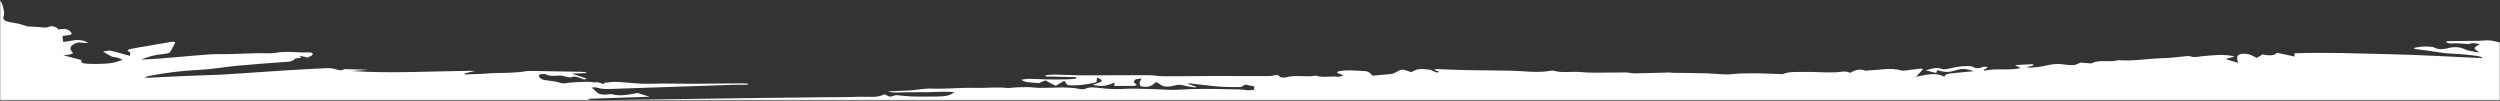<?xml version="1.0" encoding="UTF-8"?>
<svg width="1440px" height="58px" viewBox="0 0 1440 58" version="1.1" xmlns="http://www.w3.org/2000/svg" xmlns:xlink="http://www.w3.org/1999/xlink">
    <rect x="0" y="0" width="1440" height="58" fill="#333333" stroke="none"/>
    <title>Group 3</title>
    <defs>
        <polygon id="path-1" points="-3.90798505e-14 0 1440 0 1440 57.736 -3.90798505e-14 57.736"></polygon>
    </defs>
    <g id="Round4" stroke="none" stroke-width="1" fill="none" fill-rule="evenodd">
        <g id="Group-3" transform="translate(720, 28.868) rotate(-180) translate(-720, -28.868) ">
            <mask id="mask-2" fill="white">
                <use xlink:href="#path-1"></use>
            </mask>
            <g id="Clip-2"></g>
            <path d="M12.155,34.243 C17.864,34.164 23.585,34.135 29.298,34.06 C29.878,34.051 30.441,33.873 31.257,33.729 C30.274,32.663 28.796,32.636 26.43,32.758 C24.001,32.884 21.427,32.548 17.852,32.358 C16.709,33.131 14.097,33.008 11.682,32.216 C12.604,31.578 14.542,30.815 14.608,30.031 C14.669,29.217 12.91,28.38 11.853,27.47 C15.016,28.087 18.297,28.295 20.806,29.581 C22.647,30.527 26.209,31.017 29.882,30.026 C32.208,29.4 35.207,28.934 37.807,30.332 C39.651,31.326 46.744,31.046 49.751,30.018 C49.323,29.823 48.972,29.505 48.458,29.456 C40.839,28.716 34.008,26.986 25.964,26.728 C21.892,26.597 17.876,26.059 13.897,25.621 C12.596,25.478 11.473,25.069 10.27,24.78 C10.404,24.612 10.535,24.443 10.674,24.273 C28.519,25.056 46.315,26.148 64.21,26.534 C82.051,26.919 99.929,27.718 118.337,27.034 L118.337,25.175 C121.932,25.946 124.989,26.602 128.4,27.332 C130.184,25.411 133.448,25.77 136.835,26.348 C138.076,25.596 139.182,24.926 140.112,24.363 C141.622,25.08 142.773,25.894 144.487,26.392 C147.686,27.324 151.098,26.646 151.334,25.072 C151.494,24.025 151.126,22.966 150.947,21.531 C153.636,22.368 155.721,23.015 158.039,23.736 C156.39,24.197 154.725,24.661 152.828,25.195 C159.382,26.796 165.425,25.863 171.306,25.373 C173.873,25.159 176.121,24.387 178.635,25.373 C178.916,25.485 179.651,25.475 180.12,25.434 C184.936,25.013 189.698,24.312 194.546,24.204 C203.046,24.016 211.126,22.389 219.83,23.084 C224.168,21.626 230.979,23.659 234.99,21.34 C235.537,21.024 239.051,21.536 241.581,21.688 C245.49,19.821 245.409,19.933 252.926,20.803 C255.109,21.055 258.284,20.727 260.32,20.221 C264.184,19.263 269.726,18.479 272.856,18.952 C271.346,19.366 269.995,19.741 268.637,20.115 C268.771,20.339 268.914,20.565 269.053,20.789 C272.22,20.622 275.394,20.455 279.377,20.246 C278.002,19.515 277.255,19.121 276.129,18.524 C282.948,16.959 290.546,18.565 296.953,17.039 C297.104,17.213 297.255,17.386 297.406,17.56 C296.912,17.768 296.308,17.95 295.962,18.194 C295.541,18.49 295.341,18.837 295.039,19.162 C295.945,19.194 297.284,19.397 297.68,19.232 C300.104,18.226 301.634,18.092 304.033,19.417 C304.882,19.885 308.869,19.661 311.199,19.414 C313.721,19.145 315.957,18.456 318.39,18.009 C319.185,17.863 320.634,17.72 321.034,17.881 C324.58,19.281 327.102,18.199 330.803,17.239 C328.604,16.672 326.959,16.251 324.768,15.688 C324.498,16.44 324.352,16.844 324.184,17.311 C318.92,15.87 317.275,16.011 312.215,17.581 C309.51,18.42 306.572,17.974 303.156,16.743 C307.567,16.314 311.13,15.921 314.741,15.626 C317.659,15.387 319.989,14.987 319.973,13.497 C325.462,16.507 331.175,14.402 336.3,13.534 C334.864,15.113 333.578,16.53 332.293,17.943 C332.721,18.04 333.15,18.136 333.582,18.231 C336.741,17.846 339.899,17.452 343.074,17.082 C343.539,17.026 344.245,16.993 344.576,17.093 C350.754,18.963 357.022,17.445 363.246,17.193 C363.98,17.164 365.008,16.936 365.384,17.057 C369.885,18.505 371.766,16.908 374.423,15.77 C376.871,17.182 379.487,16.242 382.552,16.086 C388.351,15.786 394.423,16.435 400.332,16.32 C404.833,16.23 410.044,16.605 413.117,15 C418.707,15.19 423.976,15.506 429.244,15.508 C433.627,15.509 437.957,15.539 442.486,15.013 C446.522,14.543 451.419,15.316 455.953,15.469 C459.797,15.596 463.666,15.627 467.522,15.691 C470.721,15.744 473.921,15.776 477.124,15.832 C477.622,15.84 478.128,15.986 478.613,15.975 C485.204,15.808 491.786,15.578 498.385,15.478 C500.062,15.454 501.78,15.991 503.486,15.996 C509.244,16.012 515.006,15.863 520.764,15.866 C523.653,15.87 526.636,15.922 529.415,16.207 C534.606,16.743 540.344,15.521 545.2,17.034 C545.498,17.128 546.24,17.085 546.657,17.006 C554.137,15.618 561.572,16.79 569.052,16.992 C577.658,17.222 586.314,17.168 594.936,17.337 C600.719,17.452 606.477,17.743 612.247,17.932 C612.663,17.945 613.124,17.776 614.018,17.604 C612.912,17.137 611.97,16.744 610.847,16.273 C611.561,16.161 612.476,15.93 612.667,16.004 C613.859,16.461 614.891,16.987 616.128,17.561 C617.866,17.683 620.421,18.136 622.58,17.927 C624.347,17.756 625.648,16.798 627.219,16.166 C628.701,16.617 630.843,17.724 632.329,17.596 C634.185,17.435 635.446,16.242 637.087,15.539 C637.621,15.308 638.495,15.149 639.282,15.074 C642.567,14.753 645.881,14.478 649.611,14.147 C649.749,14.357 649.851,14.833 650.378,15.213 C651.153,15.78 652.112,16.685 653.198,16.736 C658.36,16.977 663.624,17.655 668.754,16.713 C669.349,16.605 669.884,16.165 669.86,15.888 C669.839,15.66 668.958,15.442 668.435,15.228 C667.66,14.91 666.868,14.599 666.085,14.286 C667.24,14.014 668.648,13.418 669.509,13.526 C673.622,14.039 678.278,12.806 682.033,14.186 C687.517,13.035 694.157,14.9 699.498,13.118 C700.061,12.928 702.689,13.217 702.763,13.392 C703.644,15.462 706.599,13.924 708.505,13.939 C714.059,13.978 719.613,13.909 725.175,13.913 C729.468,13.916 733.769,14.003 738.066,13.983 C748.558,13.937 759.045,13.793 769.537,13.811 C772.573,13.816 775.597,14.43 778.637,14.437 C790.761,14.46 802.889,14.293 815.009,14.324 C820.943,14.339 826.868,14.669 832.805,14.776 C834.438,14.805 836.111,14.545 837.764,14.417 C837.747,14.18 837.735,13.942 837.719,13.705 C831.912,13.572 826.105,13.438 820.298,13.305 C820.216,13.037 820.139,12.765 820.061,12.496 C821.665,12.337 823.26,12.072 824.881,12.041 C828.847,11.961 832.826,11.931 836.788,11.992 C840.298,12.044 843.791,12.319 847.296,12.344 C848.802,12.354 850.328,11.977 851.842,11.777 C850.794,11.335 849.932,10.7 848.643,10.495 C846.472,10.149 844.028,10.077 841.551,9.879 C840.465,10.344 839.204,10.878 837.915,11.428 C835.903,10.392 834.254,9.534 831.928,8.327 C830.267,9.283 828.859,10.099 826.994,11.176 C826.366,10.367 825.795,9.62 825.08,8.702 C819.082,8.199 813.609,9.137 808.464,10.331 C808.333,11.276 808.21,12.16 808.092,13.045 C803.954,11.279 804.419,10.777 810.692,8.901 C805.705,7.776 803.261,7.984 798.111,10.126 L798.111,8.253 C795.042,8.253 791.912,8.274 788.786,8.246 C785.427,8.218 784.354,8.543 786.431,9.884 C787.166,10.357 786.803,11.279 786.154,11.856 C785.766,12.201 783.86,12.273 782.4,12.508 C782.93,11.523 783.497,10.854 783.591,10.174 C783.685,9.516 783.285,8.846 783.077,8.079 C777.58,6.9 776.193,8.877 774.152,10.46 C773.234,10.025 772.704,9.863 772.455,9.645 C770.21,7.704 767.782,7.313 763.399,8.49 C761.061,9.119 759.682,8.965 757.609,8.368 C755.834,7.858 753.471,7.676 751.369,7.35 C751.251,7.49 751.128,7.629 751.01,7.768 C752.581,8.31 754.16,8.851 755.736,9.391 C755.523,9.512 755.303,9.635 755.091,9.756 C749.508,9.124 743.999,8.361 738.331,7.902 C734.242,7.568 729.937,7.54 725.754,7.596 C724.734,7.611 723.787,8.49 722.689,9.029 C721.273,8.734 719.49,8.361 717.47,7.938 C717.568,7.355 717.674,6.764 717.817,5.952 C719.257,5.888 721.02,5.579 722.098,5.803 C724.865,6.381 727.578,6.202 730.463,6.281 C740.845,6.559 751.088,6.769 761.469,6.047 C765.974,5.732 770.835,6.297 775.536,6.389 C781.559,6.507 787.745,6.905 793.581,6.51 C798.445,6.183 802.563,6.622 806.88,7.09 C809.778,7.406 812.381,7.739 814.748,6.628 C815.254,6.392 816.833,6.238 817.47,6.378 C825.187,8.079 833.377,7.003 841.359,7.124 C843.636,7.157 845.888,7.532 848.161,7.56 C850.716,7.595 853.295,7.431 855.854,7.319 C857.131,7.262 858.518,6.946 859.653,7.066 C866.007,7.734 872.389,6.941 878.547,7.115 C886.945,7.35 895.017,6.374 903.383,6.715 C907.337,6.876 911.512,5.957 915.641,5.67 C919.539,5.402 923.519,5.319 928.518,5.111 C928.244,5.033 927.969,4.957 927.692,4.86 C925.705,4.167 921.212,4.602 917.833,4.588 C913.85,4.57 909.859,4.575 905.876,4.634 C902.505,4.684 899.143,4.868 895.772,4.912 C894.066,4.935 892.34,4.781 890.438,4.699 C893.124,1.832 898.747,2.19 903.795,2.115 C907.484,2.059 911.21,2.039 914.882,2.174 C917.645,2.274 920.351,2.642 923.876,2.965 C924.448,2.803 925.802,2.418 927.329,1.985 C928.447,2.469 929.438,2.896 930.753,3.463 C934.274,1.153 939.869,2.187 944.558,2.003 C951.964,1.714 959.457,1.794 966.916,1.71 C981.987,1.54 997.065,1.383 1012.136,1.186 C1030.589,0.946 1049.038,0.67 1067.487,0.408 C1077.347,0.267 1087.206,0.109 1097.065,0 C1098.387,-0.014 1099.73,0.222 1101.064,0.341 C1101.023,0.505 1100.987,0.67 1100.946,0.834 C1089.148,1.23 1077.347,1.627 1065.843,2.015 C1068.34,2.804 1070.789,3.577 1072.784,4.208 C1077.889,3.24 1082.558,2.084 1088.091,3.558 C1097.024,2.195 1096.037,5.524 1099.371,7.28 C1097.967,7.341 1096.922,7.514 1096.543,7.382 C1093.041,6.162 1089.026,6.474 1084.974,6.615 C1062.435,7.396 1039.897,8.158 1017.351,8.898 C1014.694,8.987 1011.997,8.91 1009.316,8.91 C1009.308,9.114 1009.3,9.319 1009.287,9.525 C1010.365,9.591 1011.446,9.722 1012.523,9.715 C1021.987,9.651 1031.442,9.529 1040.905,9.496 C1046.647,9.476 1052.384,9.617 1058.13,9.627 C1062.182,9.635 1066.275,9.373 1070.279,9.537 C1075.265,9.74 1080.142,10.369 1085.129,10.588 C1087.32,10.685 1089.666,10.225 1091.935,10.017 C1092.001,9.781 1092.062,9.545 1092.119,9.309 C1093.551,9.727 1094.988,10.144 1096.42,10.564 C1096.518,10.433 1096.612,10.302 1096.706,10.171 C1098.432,10.333 1100.179,10.662 1101.876,10.623 C1105.447,10.542 1109.095,10.415 1112.511,10.025 C1114.502,9.799 1115.53,9.38 1117.726,10.161 C1119.934,10.949 1123.415,11.158 1126.341,11.623 C1128.74,12.006 1130.609,14.006 1129.046,14.815 C1128.532,15.082 1126.096,15.188 1125.785,15.013 C1123.688,13.824 1121.048,13.926 1118.073,14.209 C1117.224,14.289 1115.975,14.162 1115.269,13.944 C1113.47,13.389 1111.96,12.72 1109.585,13.641 C1109.279,13.757 1107.434,13.341 1106.516,13.061 C1105.402,12.724 1104.516,12.27 1103.529,11.866 C1103.047,12.085 1102.558,12.305 1102.068,12.524 C1104.965,13.462 1107.859,14.399 1110.711,15.323 C1108.287,15.416 1105.324,15.532 1102.35,15.647 C1102.329,15.786 1102.317,15.927 1102.296,16.065 C1103.329,16.178 1104.349,16.371 1105.39,16.391 C1114.771,16.569 1124.153,16.72 1133.539,16.867 C1134.547,16.884 1135.69,16.954 1136.547,16.798 C1143.08,15.613 1150.078,15.803 1156.947,15.59 C1158.46,15.544 1159.93,15.298 1161.435,15.233 C1165.01,15.079 1168.593,14.977 1172.172,14.856 C1172.266,15.046 1172.364,15.238 1172.462,15.428 C1170.625,15.868 1168.789,16.31 1166.153,16.942 C1190.393,16.821 1213.849,15.297 1237.546,16.803 C1234.608,17.014 1231.678,17.222 1228.736,17.432 C1228.748,17.476 1228.756,17.521 1228.764,17.565 C1232.927,17.686 1237.093,17.807 1241.855,17.945 C1242.557,17.155 1244.198,16.923 1246.92,17.94 C1247.993,18.341 1250.046,18.562 1251.547,18.493 C1259.521,18.131 1267.479,17.696 1275.412,17.198 C1285.899,16.54 1296.354,15.796 1306.834,15.092 C1308.686,14.967 1310.531,14.82 1312.4,14.746 C1319.709,14.461 1327.038,14.229 1334.346,13.924 C1340.659,13.662 1346.952,13.33 1353.257,13.027 C1354.33,12.976 1355.415,12.925 1356.86,13.215 C1356.024,13.467 1355.269,13.783 1354.338,13.96 C1345.128,15.729 1335.689,17.021 1325.344,17.488 C1317.95,17.82 1310.866,19.147 1303.536,19.843 C1295.289,20.626 1286.92,21.218 1278.591,21.854 C1275.159,22.116 1271.311,21.949 1270.139,23.847 C1269.952,24.15 1267.838,24.261 1266.561,24.471 C1266.671,24.631 1266.875,24.938 1267.324,25.621 C1265.357,25.162 1264.157,24.882 1262.802,24.568 C1262.182,24.869 1261.492,25.162 1260.921,25.488 C1258.933,26.626 1259.77,27.694 1262.998,27.563 C1268.997,27.322 1274.91,28.487 1281.084,27.334 C1284.189,26.754 1288.433,27.191 1292.151,27.093 C1297.844,26.944 1303.528,26.705 1309.229,26.552 C1312.388,26.469 1315.628,26.639 1318.725,26.433 C1324.965,26.02 1331.135,25.437 1337.317,24.91 C1344.348,24.31 1351.371,23.696 1358.684,23.415 C1355.044,24.895 1351.302,26.135 1346.209,26.567 C1344.736,26.692 1342.565,27.07 1342.239,27.512 C1340.851,29.418 1340.027,31.39 1338.994,33.339 C1339.513,33.481 1340.023,33.624 1340.537,33.766 C1346.997,32.658 1353.457,31.551 1359.917,30.437 C1360.965,30.257 1361.99,30.052 1363.034,29.861 C1365.52,29.404 1367.956,29.007 1365.267,27.628 C1364.589,27.284 1365.165,26.546 1365.165,25.562 C1369.739,26.803 1372.991,27.813 1376.583,28.568 C1377.533,28.768 1379.513,28.18 1380.639,28.012 C1378.546,26.795 1377.272,25.912 1375.632,25.157 C1374.889,24.815 1373.293,24.794 1372.31,24.502 C1371.2,24.174 1370.339,23.706 1369.368,23.3 C1370.27,22.972 1371.127,22.625 1372.077,22.322 C1376.587,20.879 1381.831,20.873 1387.282,20.933 C1391.408,20.979 1394.093,21.286 1393.028,23.162 C1396.46,24.053 1399.651,24.882 1403.622,25.915 C1401.826,26.092 1400.676,26.102 1399.851,26.315 C1399.015,26.531 1397.758,27.063 1397.95,27.257 C1400.235,29.577 1400.296,31.695 1395.003,33.296 C1393.591,33.208 1391.894,33.103 1389.098,32.93 C1394.273,36.243 1399.056,33.893 1403.597,33.578 C1403.736,34.749 1403.859,35.768 1403.997,36.935 C1402.283,37.458 1397.386,37.228 1399.072,39.097 C1400.904,41.134 1402.532,41.4 1406.438,40.774 C1406.854,42.099 1410.078,43.091 1411.816,42.327 C1413.938,41.39 1415.452,42.056 1417.186,42.119 C1419.88,42.219 1422.549,42.425 1424.026,42.513 C1426.846,43.295 1428.764,44.063 1431.073,44.416 C1435.485,45.091 1438.872,45.669 1437.945,48.124 C1437.178,50.17 1437.909,52.331 1438.447,54.423 C1438.735,55.529 1439.359,56.622 1440,57.736 L1440,-0.001 L-3.90798505e-14,-0.001 L-3.90798505e-14,33.216 C1.76,33.704 3.399,34.124 5.169,34.403 C7.136,34.715 9.8,34.276 12.155,34.243" id="Fill-1" fill="#FFFFFF" mask="url(#mask-2)"></path>
        </g>
    </g>
</svg>